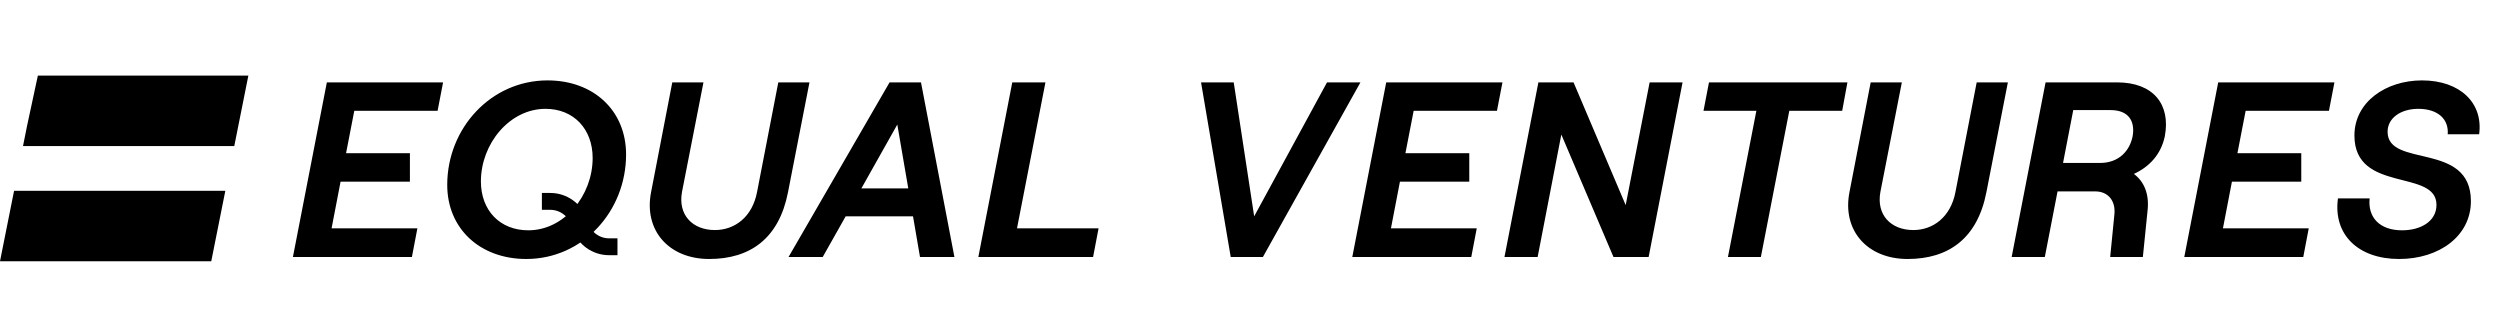 <svg width="252" height="32" viewBox="0 0 252 32" fill="none" xmlns="http://www.w3.org/2000/svg">
<path d="M41.52 25.905H29.526L32.946 8.305H44.662L44.109 11.171H35.712L34.882 15.445H41.318V18.312H34.329L33.423 23.013H42.073L41.52 25.905ZM53.051 26.106C48.375 26.106 45.081 23.038 45.081 18.639C45.081 12.906 49.506 8.104 55.189 8.104C59.865 8.104 63.109 11.171 63.109 15.571C63.109 21.304 58.734 26.106 53.051 26.106ZM53.253 23.215C56.873 23.215 59.739 19.72 59.739 15.923C59.739 13.007 57.829 10.97 54.987 10.97C51.367 10.97 48.475 14.49 48.475 18.287C48.475 21.203 50.386 23.215 53.253 23.215ZM71.487 26.106C67.414 26.106 64.874 23.215 65.629 19.368L67.766 8.305H70.909L68.746 19.343C68.319 21.656 69.802 23.189 72.065 23.189C74.052 23.189 75.837 21.882 76.314 19.343L78.452 8.305H81.594L79.432 19.368C78.527 24.044 75.611 26.106 71.487 26.106ZM96.205 25.905H92.736L92.032 21.806H85.243L82.93 25.905H79.485L89.668 8.305H92.836L96.205 25.905ZM90.448 12.554L86.827 18.991H91.554L90.448 12.554ZM110.183 25.905H98.617L102.037 8.305H105.381L102.514 23.013H110.736L110.183 25.905ZM127.3 25.905H124.057L121.065 8.305H124.359L126.42 21.806L133.762 8.305H137.131L127.3 25.905ZM148.304 25.905H136.311L139.73 8.305H151.447L150.894 11.171H142.496L141.666 15.445H148.103V18.312H141.113L140.208 23.013H148.857L148.304 25.905ZM154.994 25.905H151.65L155.069 8.305H158.615L163.869 20.675L166.283 8.305H169.602L166.182 25.905H162.638L157.382 13.56L154.994 25.905ZM177.495 25.905H174.176L177.042 11.171H171.712L172.265 8.305H186.219L185.692 11.171H180.361L177.495 25.905ZM192.285 26.106C188.212 26.106 185.672 23.215 186.426 19.368L188.564 8.305H191.706L189.544 19.343C189.117 21.656 190.6 23.189 192.863 23.189C194.85 23.189 196.634 21.882 197.112 19.343L199.249 8.305H202.393L200.23 19.368C199.325 24.044 196.408 26.106 192.285 26.106ZM206.194 8.305H213.41C217.08 8.305 218.816 10.543 218.213 13.736C217.835 15.546 216.678 16.803 215.095 17.532C216.151 18.312 216.654 19.594 216.477 21.203L216 25.905H212.706L213.134 21.58C213.259 20.248 212.505 19.292 211.197 19.292H207.401L206.118 25.905H202.775L206.194 8.305ZM212.732 11.096H208.984L207.954 16.426H211.676C213.637 16.426 214.693 15.144 214.968 13.736C215.22 12.328 214.667 11.096 212.732 11.096ZM232.169 25.905H220.175L223.595 8.305H235.311L234.758 11.171H226.36L225.532 15.445H231.968V18.312H224.978L224.073 23.013H232.722L232.169 25.905ZM241.826 26.106C237.702 26.106 235.164 23.642 235.666 19.996H238.859C238.658 21.907 239.864 23.215 242.127 23.215C244.014 23.215 245.597 22.309 245.597 20.65C245.597 16.979 237.326 19.518 237.326 13.66C237.326 10.266 240.518 8.104 244.139 8.104C247.96 8.104 250.324 10.367 249.897 13.534H246.729C246.854 12.001 245.724 10.97 243.762 10.97C242.027 10.97 240.669 11.875 240.669 13.283C240.669 16.979 249.067 14.213 249.067 20.273C249.067 23.793 245.874 26.106 241.826 26.106Z" fill="#242424" style="fill:#242424;fill:color(display-p3 0.141 0.141 0.141);fill-opacity:1;"/>
<path fill-rule="evenodd" clip-rule="evenodd" d="M0 26.334H21.295L22.714 19.231H1.419L0 26.334ZM2.32 14.722H23.615L25.035 7.619H3.817L2.726 12.693L2.32 14.722Z" fill="#242424" style="fill:#242424;fill:color(display-p3 0.141 0.141 0.141);fill-opacity:1;"/>
<path d="M54.622 20.301H55.473C56.785 20.301 57.95 21.141 58.364 22.385L58.499 22.789C58.914 24.033 60.078 24.873 61.39 24.873H62.241" stroke="#242424" style="stroke:#242424;stroke:color(display-p3 0.141 0.141 0.141);stroke-opacity:1;" stroke-width="1.7"/>
</svg>
